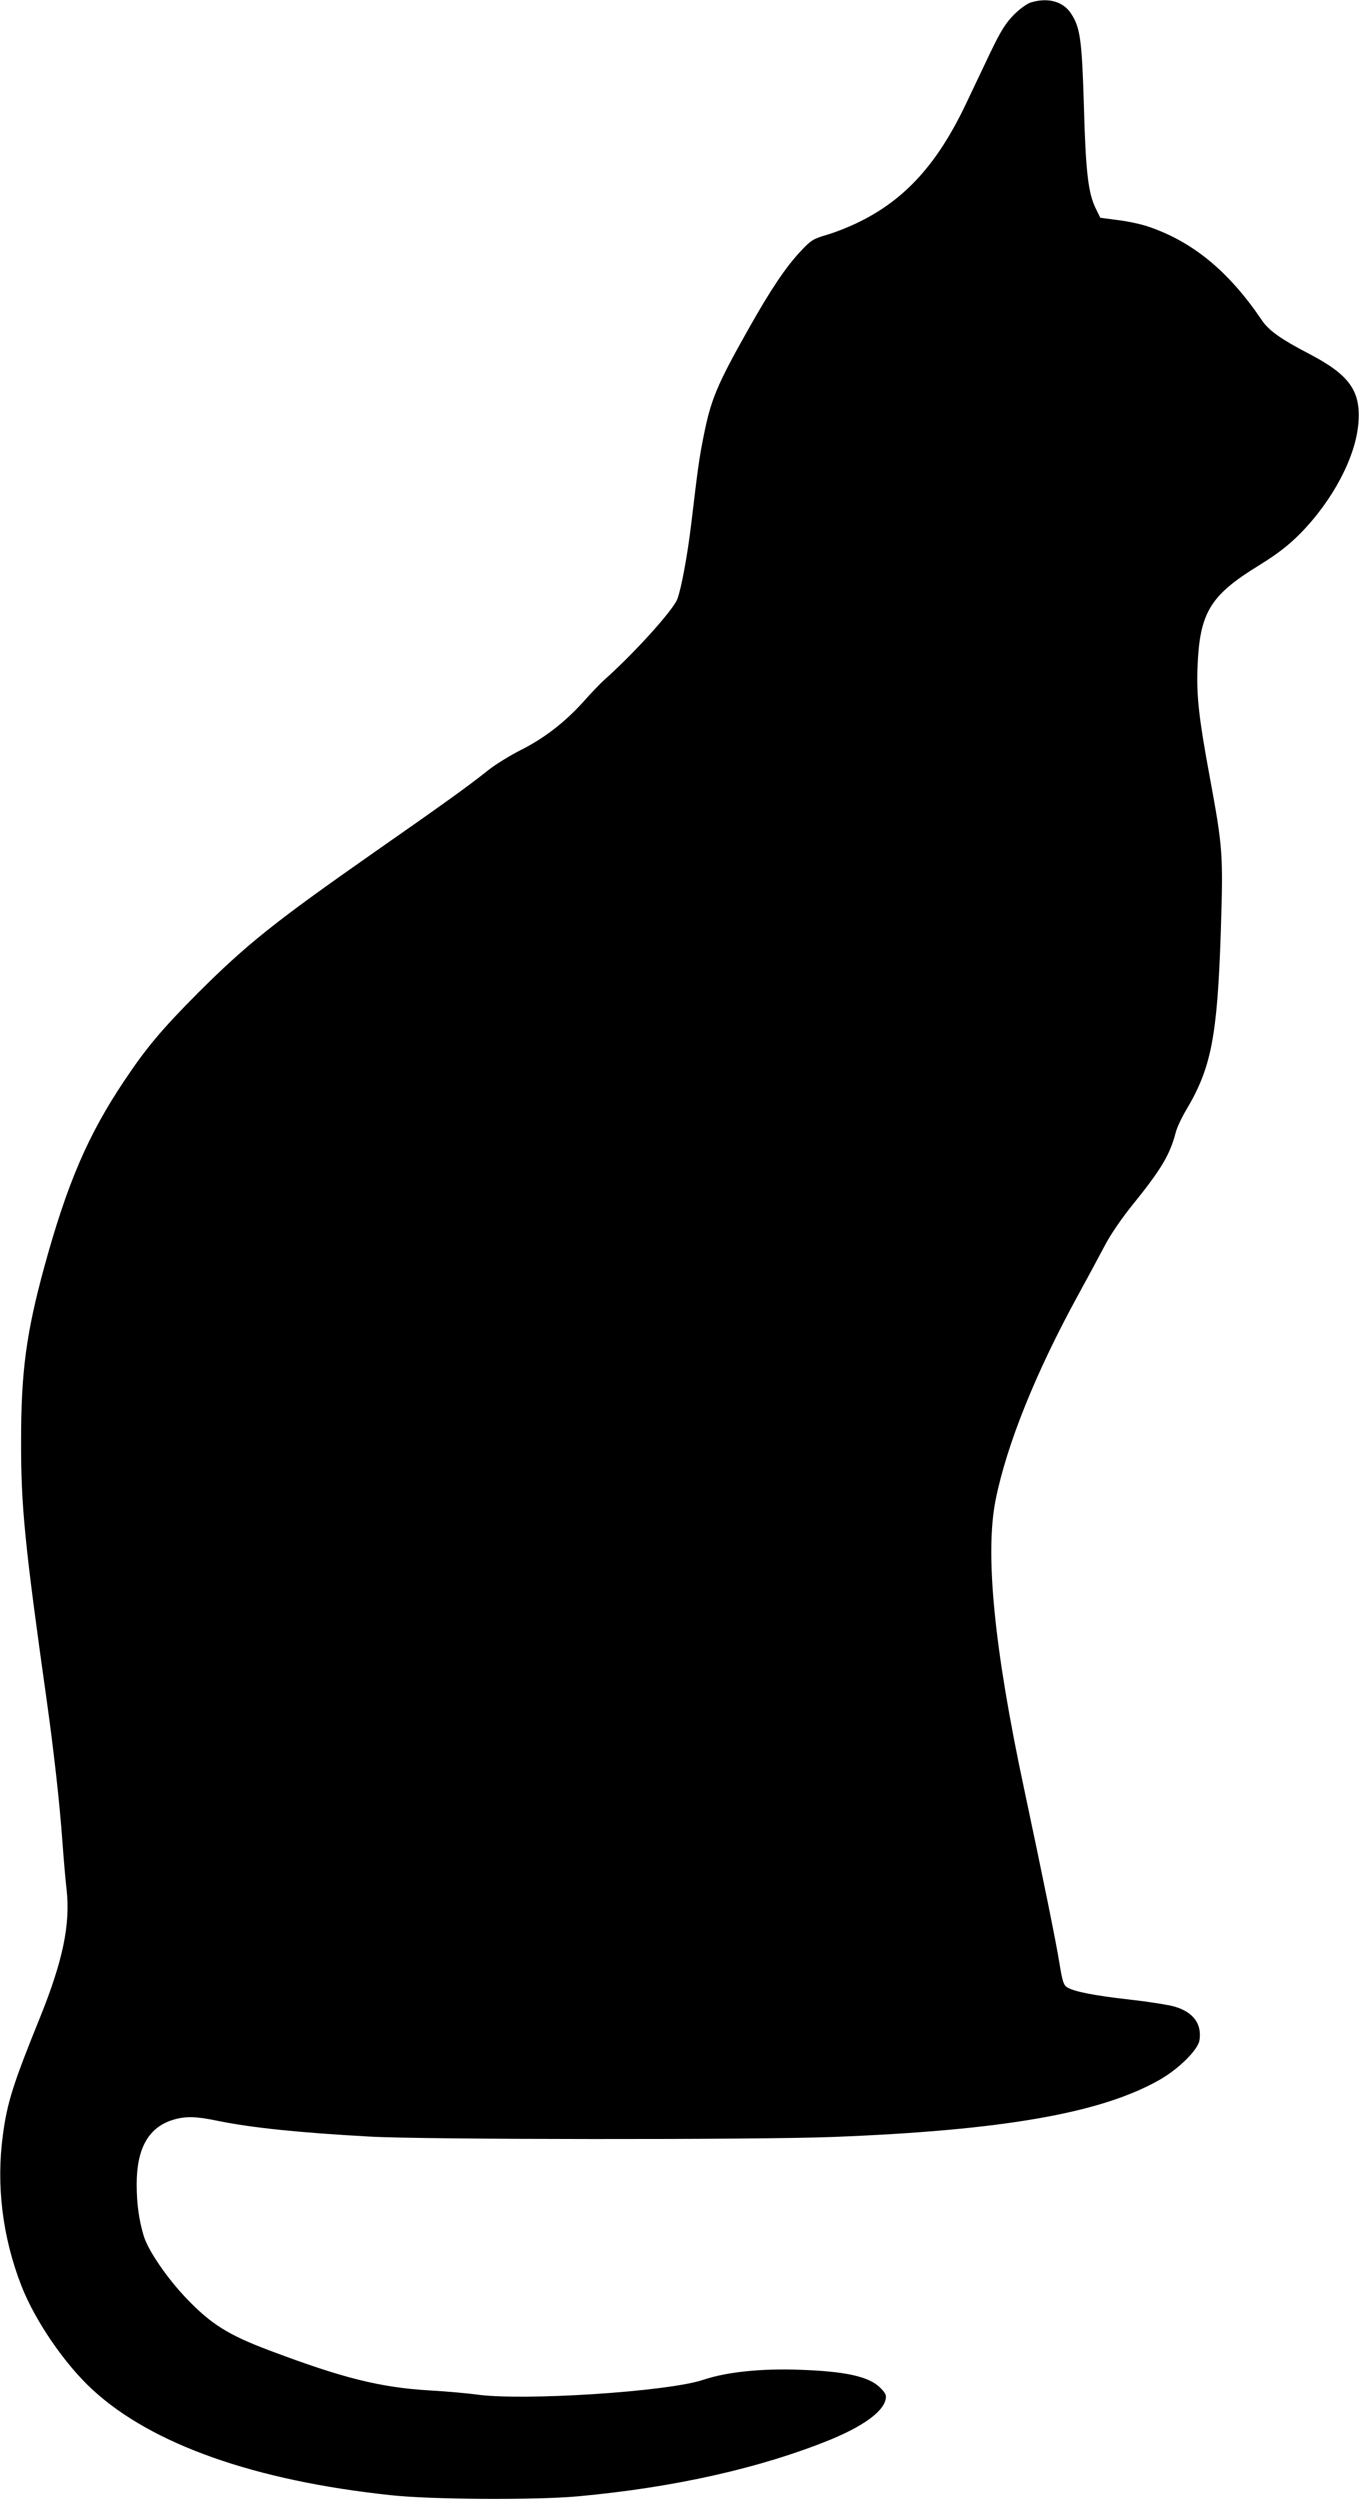 <?xml version="1.0" standalone="no"?>
<!DOCTYPE svg PUBLIC "-//W3C//DTD SVG 20010904//EN"
 "http://www.w3.org/TR/2001/REC-SVG-20010904/DTD/svg10.dtd">
<svg version="1.0" xmlns="http://www.w3.org/2000/svg"
 width="696pt" height="1280pt" viewBox="0 0 696 1280"
 preserveAspectRatio="xMidYMid meet">
<g transform="translate(0,1280) scale(0.1,-0.1)"
fill="#000000" stroke="none">
<path d="M5281 12788 c-19 -5 -58 -33 -88 -63 -43 -44 -67 -82 -120 -192 -36
-76 -94 -197 -128 -269 -144 -302 -308 -483 -540 -598 -49 -25 -125 -55 -169
-68 -72 -21 -83 -28 -137 -86 -75 -80 -153 -196 -266 -397 -164 -291 -193
-362 -231 -556 -21 -106 -27 -147 -62 -442 -19 -159 -51 -332 -71 -384 -21
-57 -222 -279 -374 -414 -22 -20 -70 -70 -107 -112 -95 -105 -199 -186 -320
-247 -57 -29 -132 -75 -168 -104 -103 -82 -221 -167 -585 -421 -510 -357 -649
-468 -901 -719 -185 -186 -265 -281 -379 -452 -185 -277 -291 -523 -409 -954
-91 -334 -118 -532 -118 -885 -1 -337 19 -535 131 -1330 36 -256 67 -530 81
-730 6 -82 15 -190 21 -239 20 -180 -19 -366 -136 -656 -137 -338 -168 -435
-190 -600 -35 -257 -3 -524 95 -775 70 -179 222 -401 365 -532 303 -279 830
-465 1525 -539 207 -23 743 -26 960 -6 493 45 937 145 1295 291 164 68 265
140 280 203 6 23 1 34 -27 62 -57 57 -176 84 -413 92 -197 7 -372 -11 -492
-51 -182 -62 -936 -110 -1168 -75 -38 5 -143 15 -231 20 -257 15 -448 63 -827
206 -207 78 -295 133 -420 263 -101 105 -201 251 -222 326 -24 82 -35 162 -35
261 0 184 61 292 187 330 63 19 117 18 231 -6 172 -35 413 -60 775 -80 269
-16 1990 -17 2372 -2 877 34 1379 123 1678 295 96 56 192 151 200 200 13 83
-31 144 -126 172 -29 9 -131 25 -227 36 -189 21 -292 42 -326 64 -17 11 -24
34 -38 122 -18 112 -84 436 -181 893 -154 721 -201 1206 -146 1480 57 284 206
654 422 1048 50 91 111 205 137 254 26 51 85 138 140 206 149 184 193 258 223
372 6 25 30 76 53 115 129 216 160 374 178 907 13 411 11 433 -57 803 -55 297
-68 414 -62 560 11 278 64 366 313 519 94 58 151 102 209 160 170 171 289 397
302 571 13 164 -47 246 -252 353 -144 75 -207 119 -243 173 -169 250 -354 402
-582 479 -35 12 -104 27 -154 33 l-91 12 -23 47 c-39 78 -52 191 -61 528 -10
337 -19 400 -66 471 -40 61 -116 83 -204 57z"/>
</g>
</svg>
